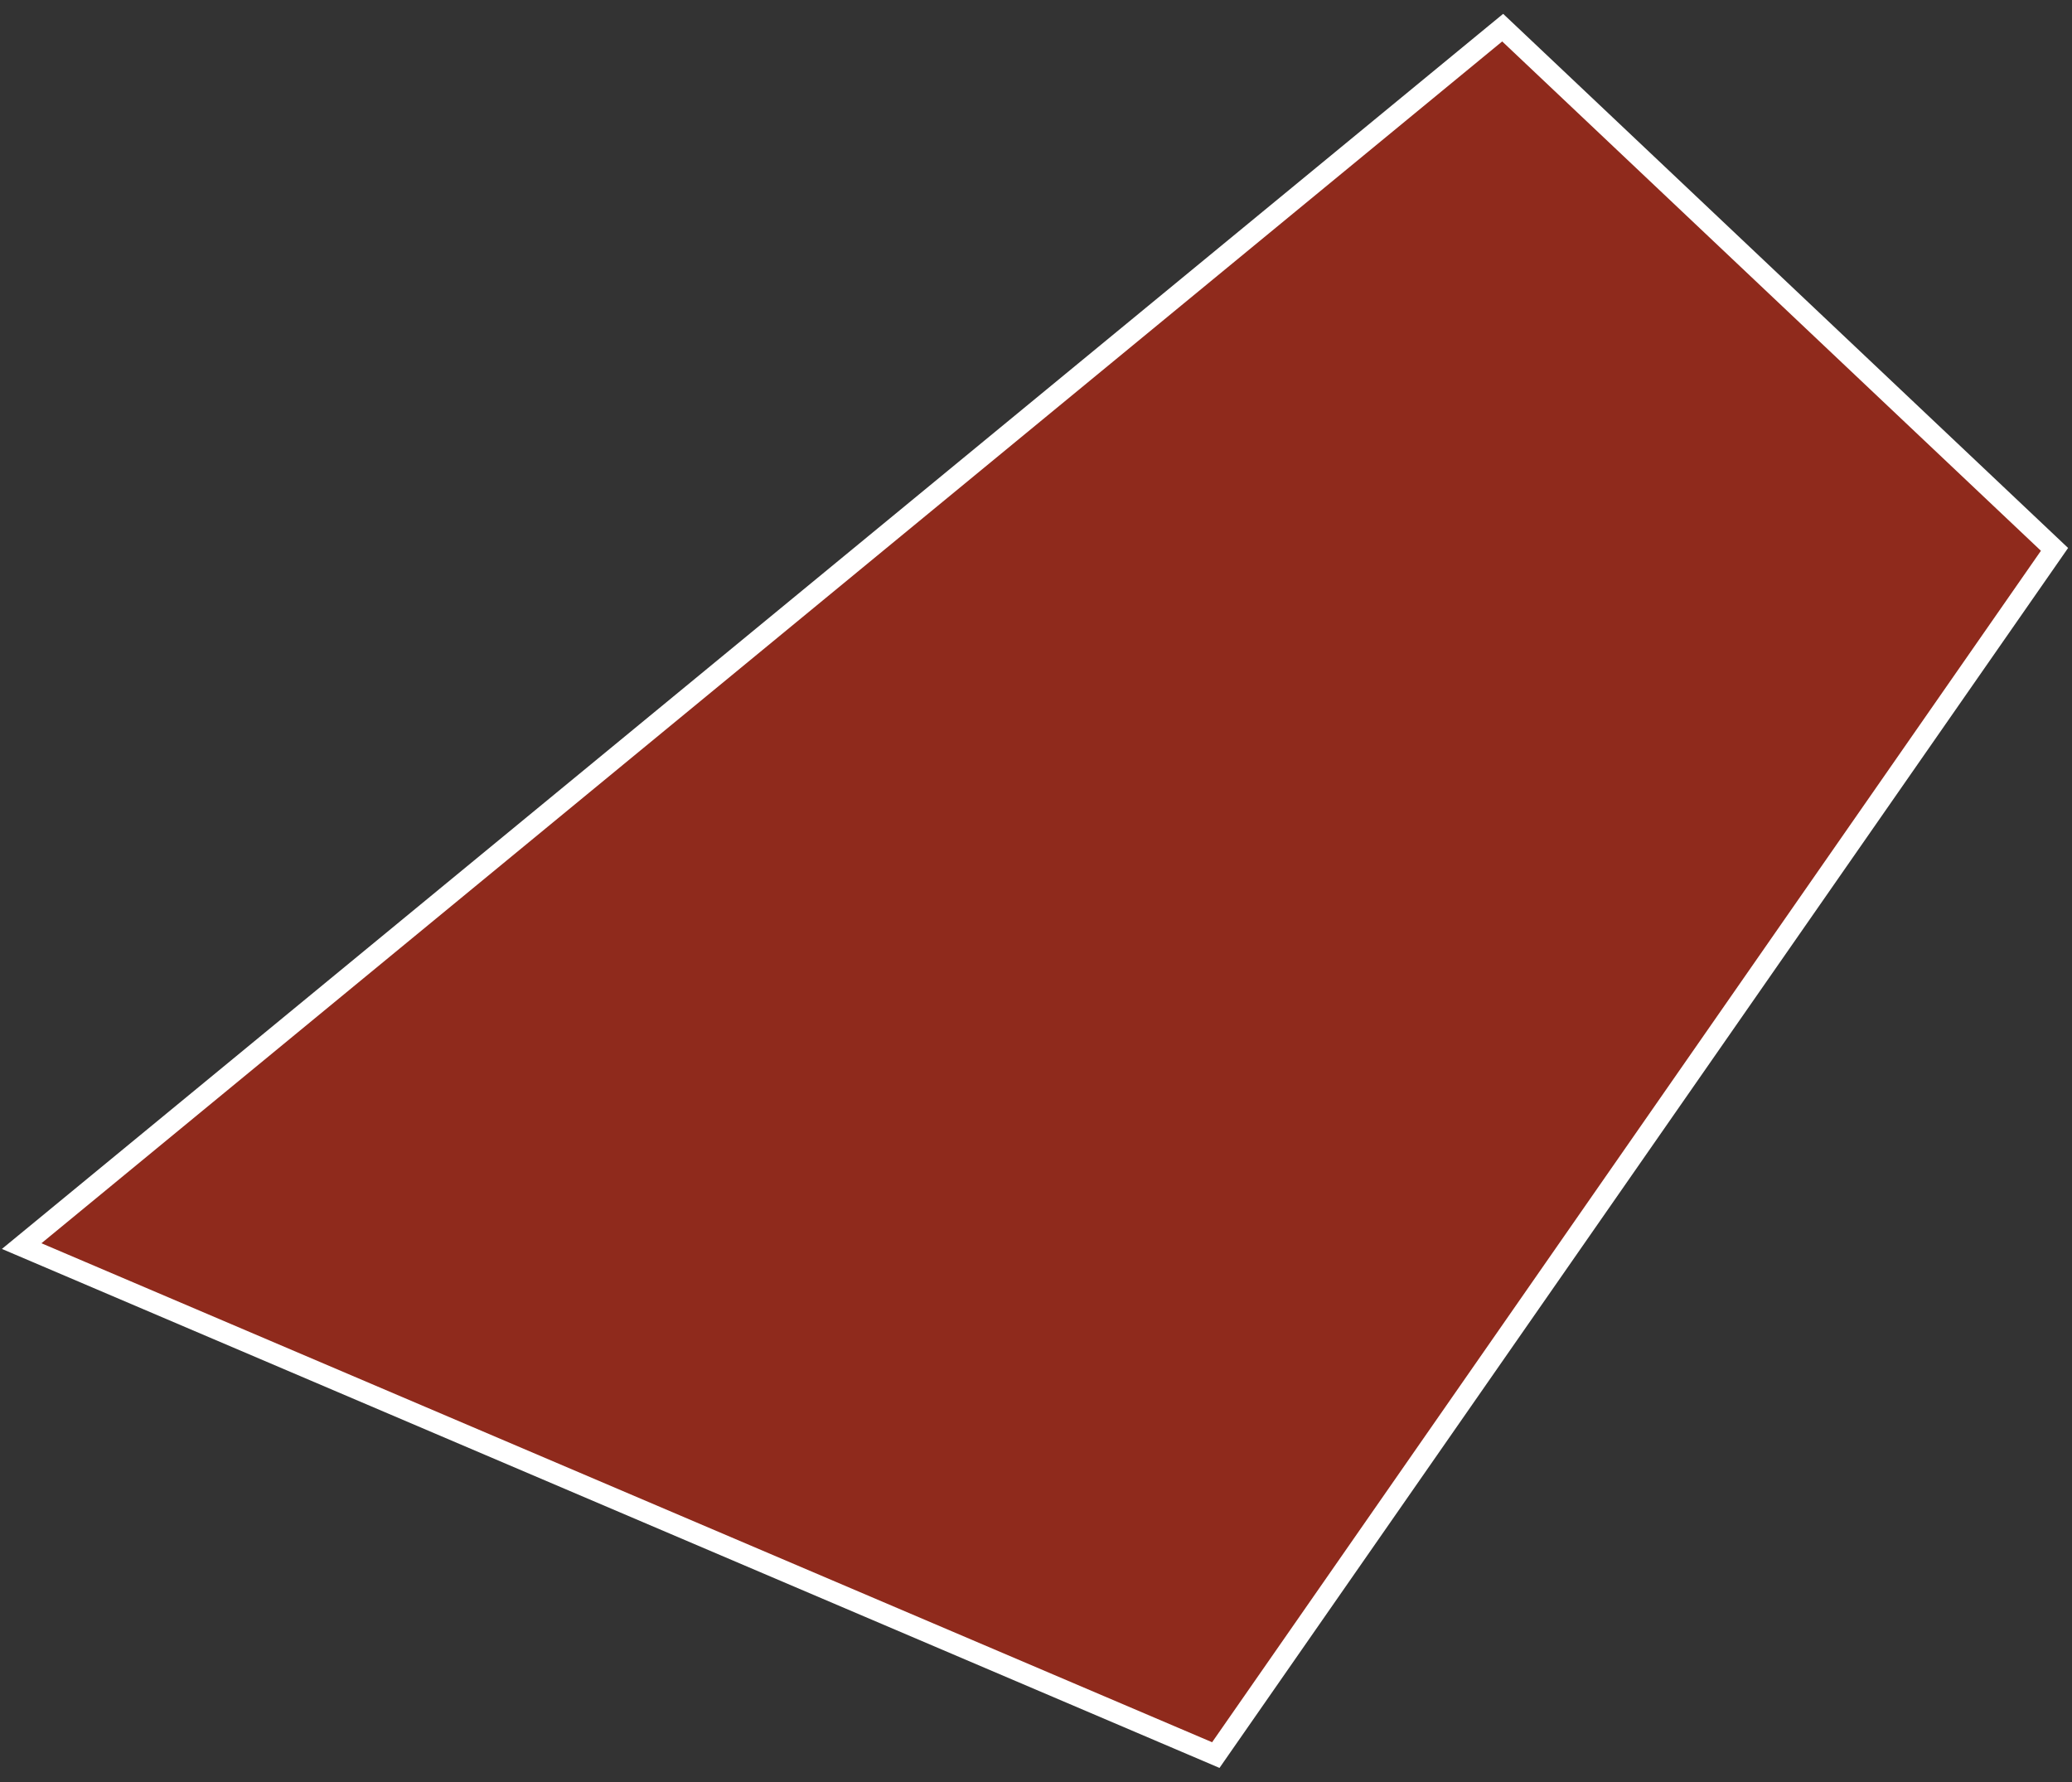 <?xml version="1.0" encoding="UTF-8"?> <svg xmlns="http://www.w3.org/2000/svg" width="100" height="86" viewBox="0 0 100 86" fill="none"><rect x="0" y="0" width="100" height="86" fill="#333333" stroke="none"/> <path d="M58.304 84.541L58.678 84.701L58.91 84.367L98.91 26.867L99.156 26.513L98.844 26.218L72.844 1.637L72.523 1.334L72.182 1.614L1.682 59.614L1.046 60.137L1.804 60.46L58.304 84.541Z" fill="#C9250E" fill-opacity="0.61" stroke="white"></path> </svg> 